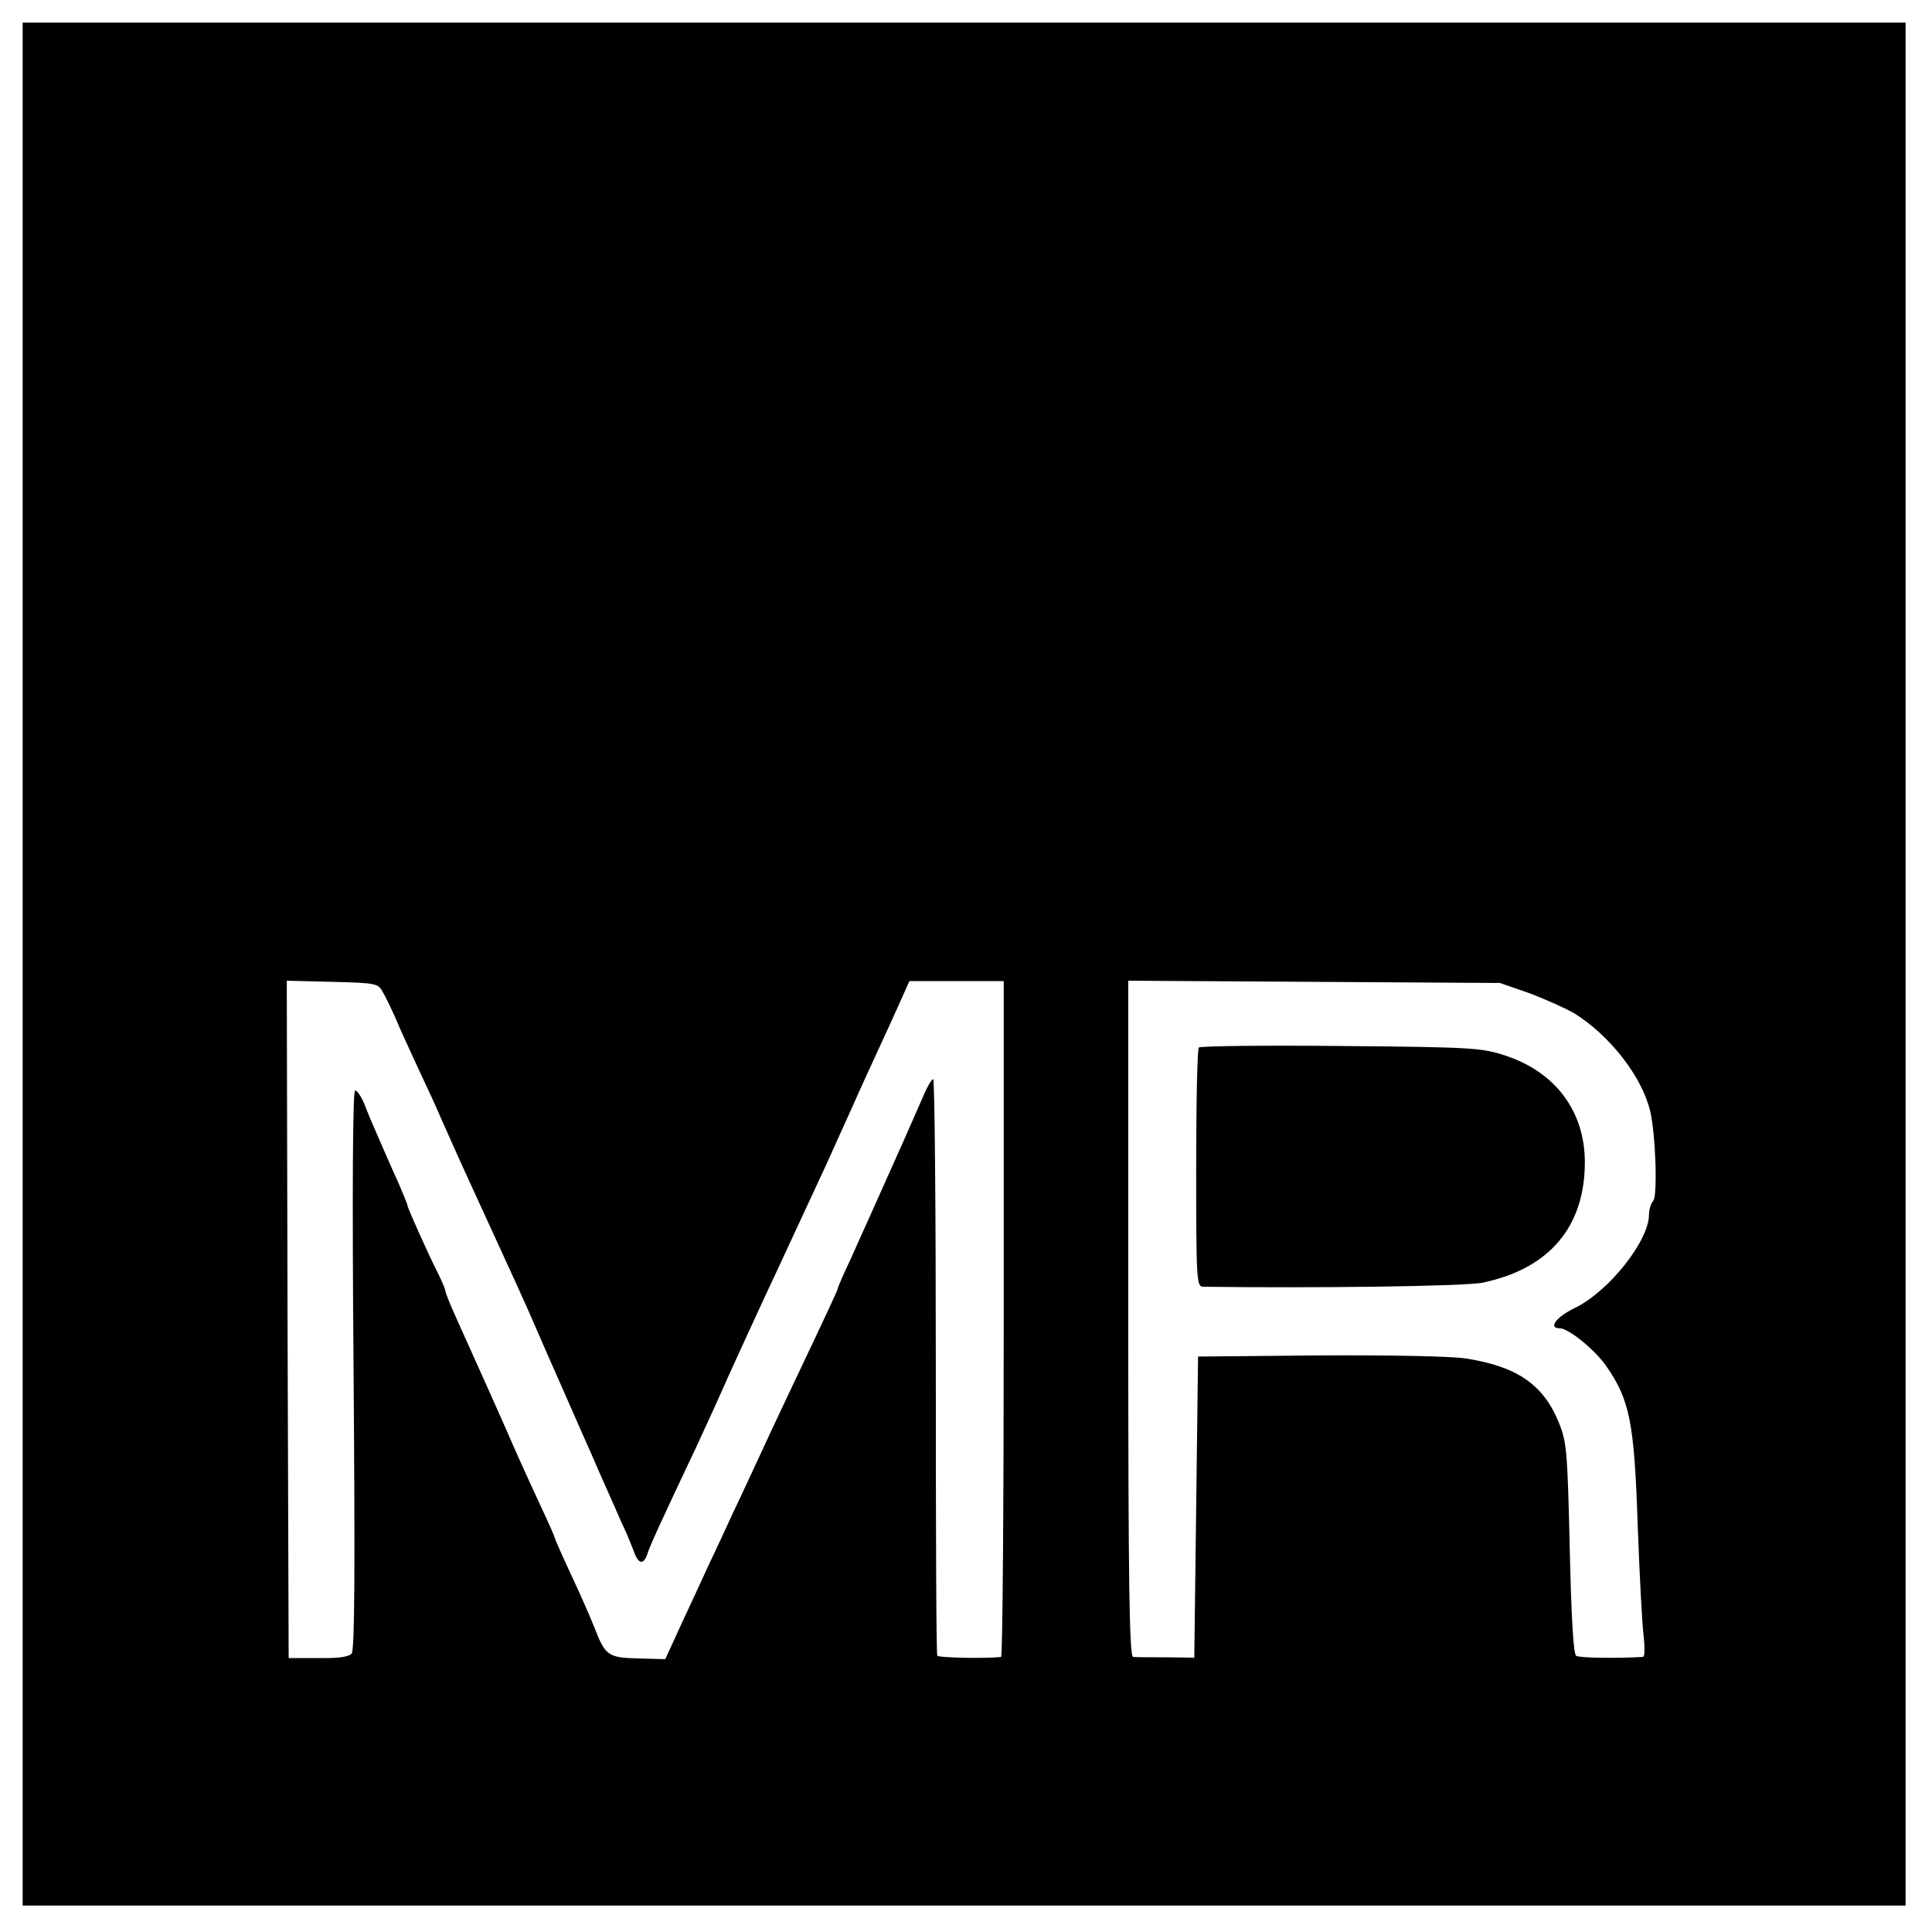 <?xml version="1.0" standalone="no"?>
<!DOCTYPE svg PUBLIC "-//W3C//DTD SVG 20010904//EN"
 "http://www.w3.org/TR/2001/REC-SVG-20010904/DTD/svg10.dtd">
<svg version="1.0" xmlns="http://www.w3.org/2000/svg"
 width="512pt" height="512pt" viewBox="0 0 512 512"
 preserveAspectRatio="xMidYMid meet">
<g transform="translate(0,512) scale(0.1,-0.1)"
fill="#000000" stroke="none">
<path d="M60 2565 l0 -2495 2495 0 2495 0 0 2495 0 2495 -2495 0 -2495 0 0
-2495z m955 -75 c8 -14 23 -45 34 -70 10 -25 38 -85 61 -135 23 -49 48 -103
55 -120 47 -107 82 -183 145 -320 50 -109 67 -146 91 -200 12 -27 48 -111 81
-185 33 -74 66 -151 75 -170 8 -19 24 -54 34 -78 10 -23 28 -63 40 -90 11 -26
25 -56 30 -67 5 -11 13 -32 19 -47 12 -34 26 -36 36 -5 6 20 35 83 129 282 18
39 43 93 55 120 38 86 104 230 165 360 27 59 81 174 123 265 16 36 48 106 70
155 22 50 56 124 75 165 19 41 44 96 56 123 l21 47 125 0 125 0 0 -895 c0
-492 -3 -895 -7 -896 -40 -5 -166 -2 -169 3 -3 4 -4 349 -4 768 0 418 -3 760
-7 760 -5 0 -19 -26 -32 -58 -27 -62 -57 -130 -103 -232 -16 -36 -33 -74 -38
-85 -5 -11 -25 -55 -44 -98 -20 -42 -36 -79 -36 -82 0 -4 -20 -47 -140 -300
-21 -44 -52 -111 -70 -150 -18 -38 -47 -102 -66 -141 -18 -39 -46 -100 -63
-135 -16 -35 -49 -107 -74 -160 l-44 -96 -72 2 c-80 2 -87 7 -117 85 -10 25
-37 87 -61 138 -24 51 -43 95 -43 97 0 2 -15 37 -34 77 -44 95 -75 164 -96
213 -27 61 -64 144 -129 288 -17 37 -31 72 -31 77 0 4 -9 25 -20 47 -24 47
-80 172 -80 178 0 3 -10 27 -21 53 -19 42 -42 94 -69 157 -5 11 -16 37 -24 58
-8 20 -19 37 -25 37 -6 0 -8 -254 -4 -740 4 -520 3 -743 -5 -752 -7 -9 -36
-13 -89 -12 l-78 0 -3 897 -2 898 121 -3 c117 -3 121 -4 134 -28z m3038 -2
c42 -16 96 -40 120 -54 94 -59 178 -167 200 -258 15 -63 20 -227 8 -239 -6 -6
-11 -22 -11 -36 0 -69 -106 -203 -196 -247 -50 -24 -72 -54 -41 -54 24 0 94
-57 125 -102 61 -89 73 -148 82 -418 5 -135 12 -269 16 -297 3 -29 3 -53 -2
-54 -65 -4 -168 -3 -177 3 -7 4 -13 99 -17 285 -6 257 -8 282 -29 333 -41 101
-111 149 -247 170 -41 6 -199 9 -389 8 l-320 -3 -5 -399 -5 -399 -75 1 c-41 0
-81 0 -87 1 -10 1 -13 187 -13 897 l0 895 493 -3 492 -3 78 -27z"/>
<path d="M3177 2344 c-4 -4 -7 -148 -7 -321 0 -291 1 -313 18 -313 296 -4 698
1 742 11 176 37 270 148 270 319 0 134 -77 238 -209 282 -63 21 -85 23 -436
26 -204 2 -374 0 -378 -4z"/>
</g>
</svg>

